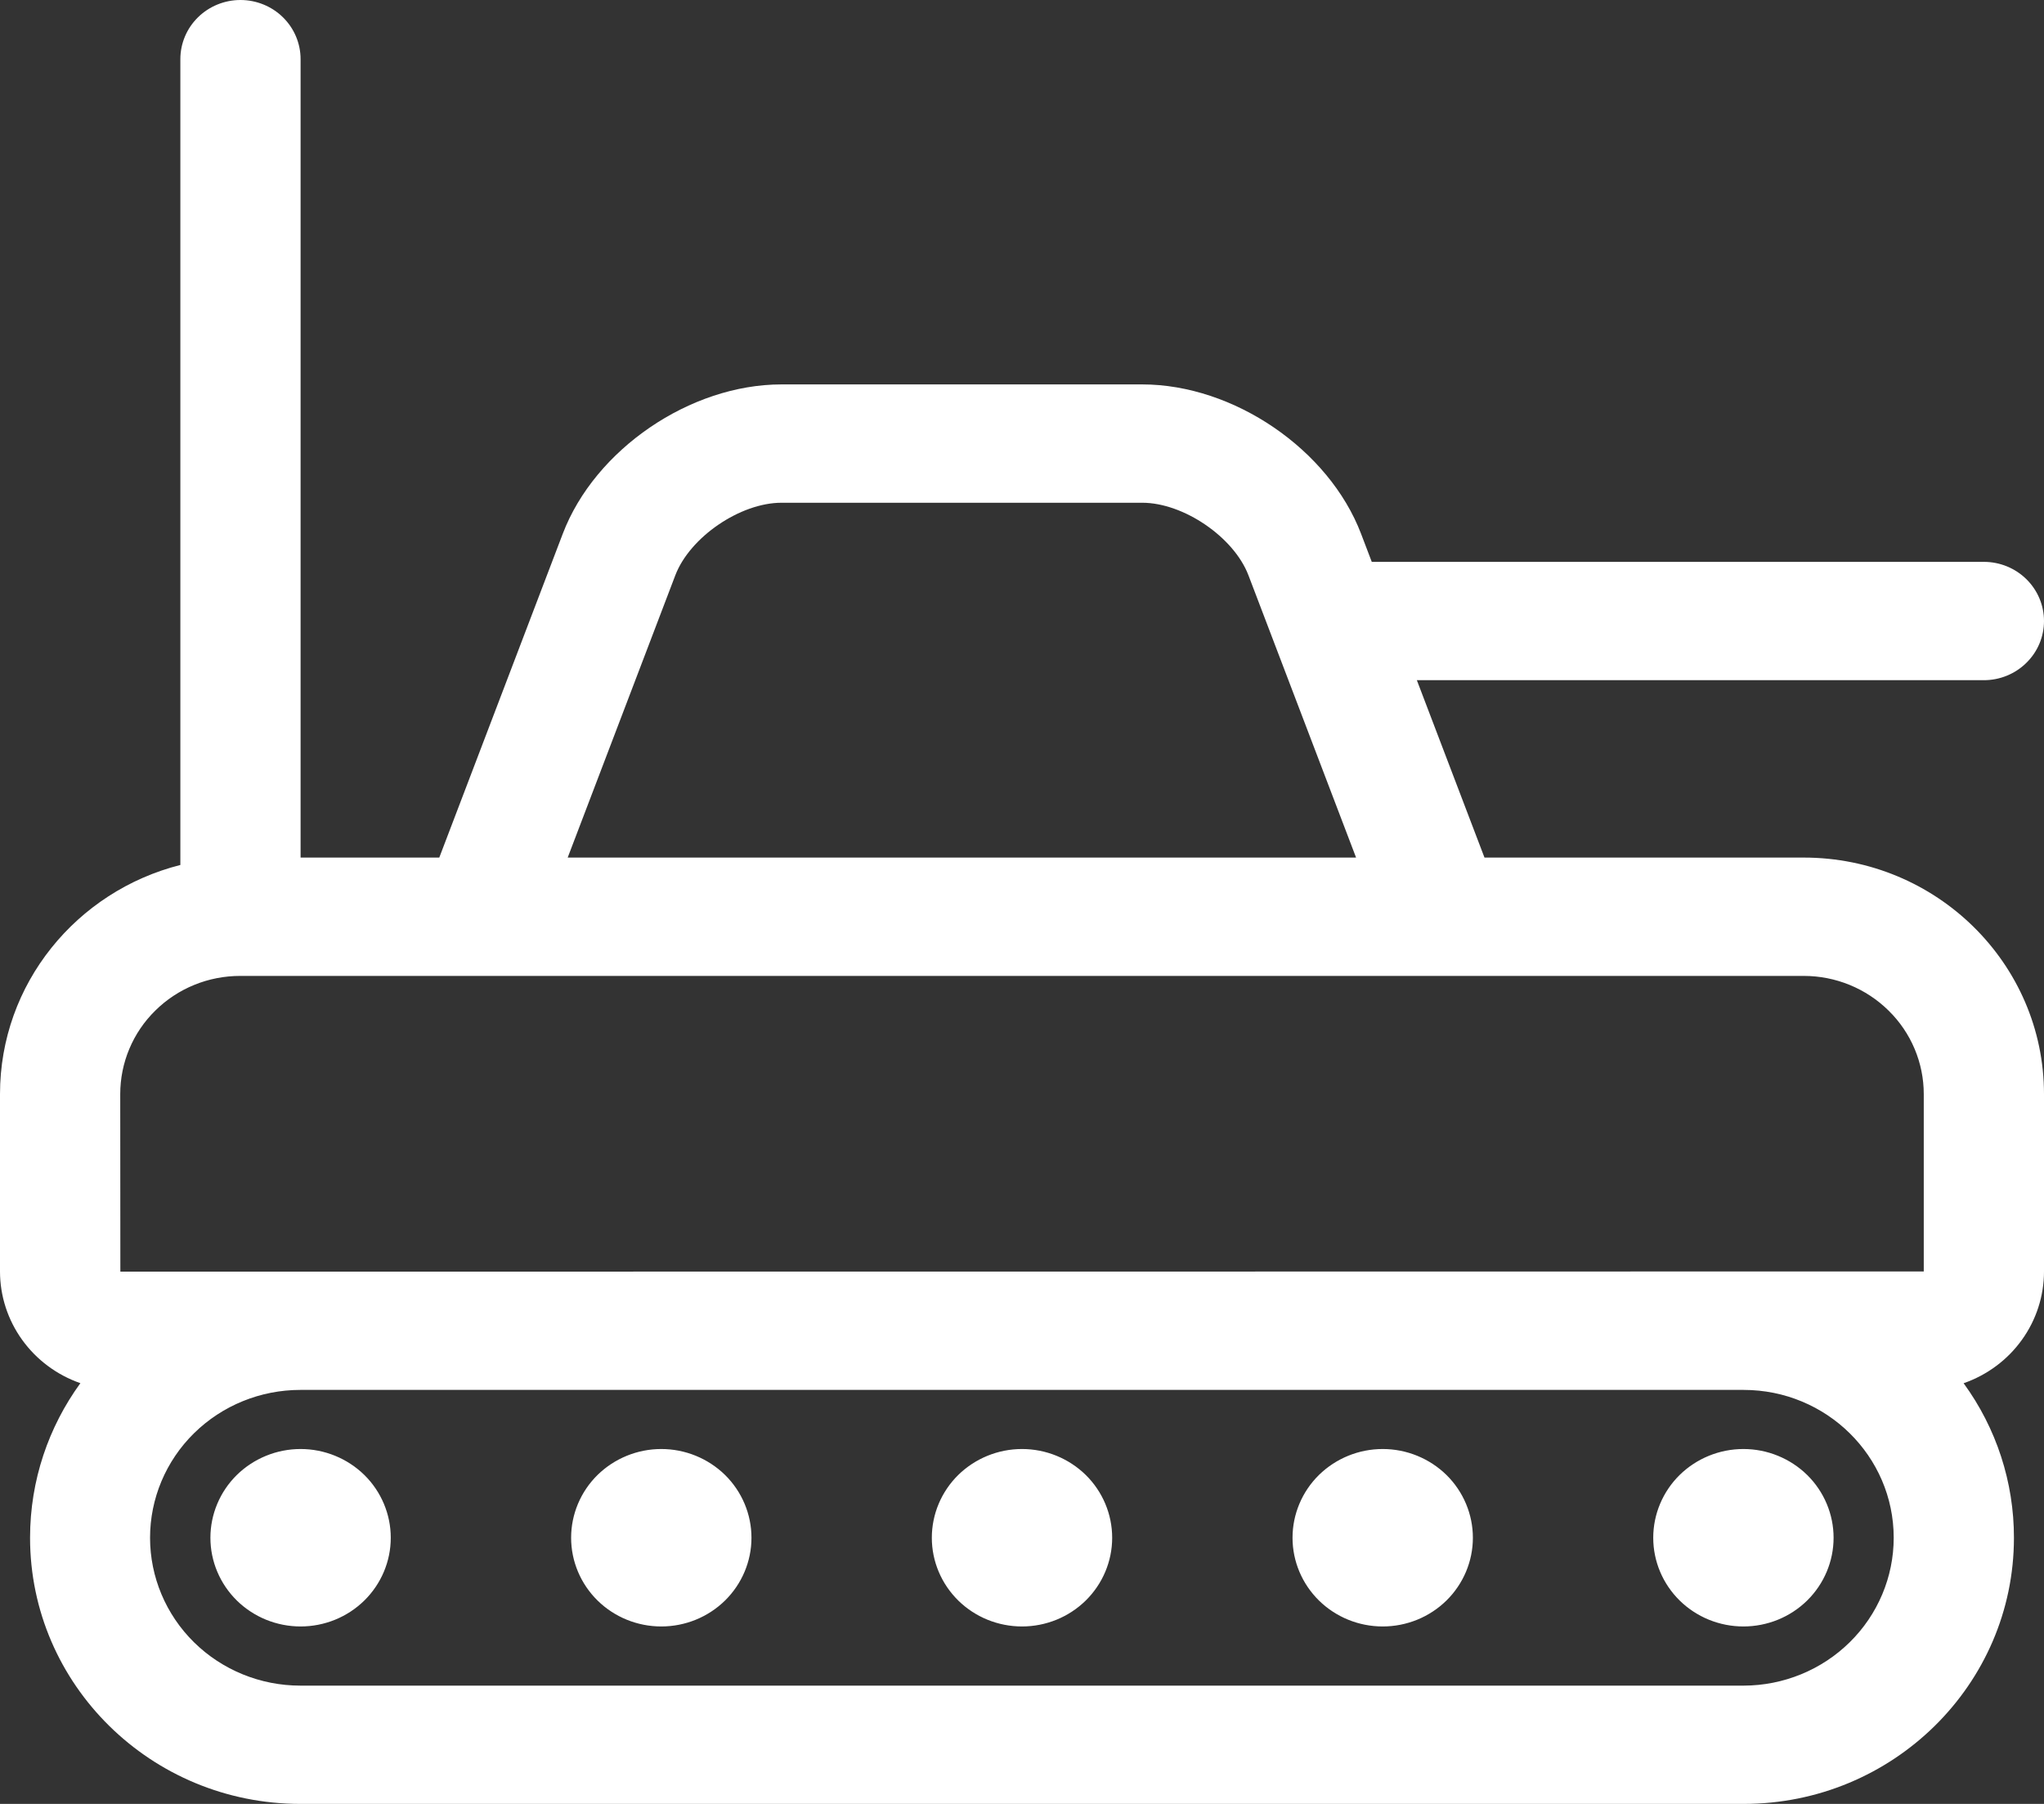 <svg width="34" height="30" viewBox="0 0 34 30" fill="none" xmlns="http://www.w3.org/2000/svg">
<rect x="0" y="0" width="34" height="30" fill="#333333" stroke="none"/>
<g clip-path="url(#clip0_7582_25815)">
<path d="M24.693 14.262H30.004C32.209 14.262 34 16.024 34 18.196V21.145C34 21.552 33.872 21.95 33.632 22.283C33.393 22.616 33.054 22.868 32.663 23.004C33.209 23.753 33.501 24.652 33.5 25.574C33.5 28.016 31.486 30 29.004 30H4.996C2.515 30 0.5 28.017 0.5 25.574C0.5 24.616 0.81 23.728 1.337 23.003C0.946 22.867 0.608 22.615 0.369 22.283C0.129 21.95 0 21.552 0 21.145L0 18.196C0 16.361 1.275 14.821 3 14.385V0.984C3 0.723 3.105 0.473 3.293 0.288C3.48 0.104 3.735 0 4 0C4.265 0 4.52 0.104 4.707 0.288C4.895 0.473 5 0.723 5 0.984V14.262H7.307L9.361 8.877C9.895 7.474 11.479 6.393 12.999 6.393H19C20.521 6.393 22.105 7.475 22.64 8.877L22.818 9.344H33C33.265 9.344 33.52 9.448 33.707 9.632C33.895 9.817 34 10.067 34 10.328C34 10.589 33.895 10.839 33.707 11.023C33.52 11.208 33.265 11.312 33 11.312H23.568L24.693 14.262ZM31.5 25.574C31.5 24.217 30.38 23.115 29.004 23.115H4.996C4.333 23.115 3.697 23.374 3.228 23.835C2.759 24.296 2.496 24.922 2.496 25.574C2.496 26.226 2.759 26.851 3.228 27.313C3.697 27.774 4.333 28.033 4.996 28.033H29.004C29.666 28.032 30.301 27.772 30.769 27.311C31.237 26.85 31.5 26.225 31.5 25.574ZM32 18.196C32 17.675 31.79 17.175 31.415 16.807C31.041 16.438 30.534 16.23 30.004 16.23H3.996C3.734 16.23 3.474 16.28 3.232 16.379C2.989 16.478 2.769 16.623 2.584 16.806C2.398 16.988 2.251 17.205 2.151 17.444C2.051 17.682 2 17.938 2 18.196C2 18.196 2.003 21.148 2.002 21.148C2.002 21.148 32 21.147 32 21.145V18.196ZM11.233 9.568L9.443 14.262H22.557L20.767 9.568C20.525 8.933 19.687 8.361 19 8.361H12.999C12.313 8.361 11.475 8.933 11.233 9.568ZM23 27.049C22.602 27.049 22.221 26.894 21.939 26.617C21.658 26.34 21.5 25.965 21.5 25.574C21.5 25.183 21.658 24.807 21.939 24.53C22.221 24.254 22.602 24.098 23 24.098C23.398 24.098 23.779 24.254 24.061 24.53C24.342 24.807 24.5 25.183 24.5 25.574C24.5 25.965 24.342 26.34 24.061 26.617C23.779 26.894 23.398 27.049 23 27.049ZM29 27.049C28.602 27.049 28.221 26.894 27.939 26.617C27.658 26.34 27.5 25.965 27.5 25.574C27.5 25.183 27.658 24.807 27.939 24.53C28.221 24.254 28.602 24.098 29 24.098C29.398 24.098 29.779 24.254 30.061 24.53C30.342 24.807 30.5 25.183 30.5 25.574C30.5 25.965 30.342 26.34 30.061 26.617C29.779 26.894 29.398 27.049 29 27.049ZM11 27.049C10.602 27.049 10.221 26.894 9.939 26.617C9.658 26.34 9.5 25.965 9.5 25.574C9.5 25.183 9.658 24.807 9.939 24.53C10.221 24.254 10.602 24.098 11 24.098C11.398 24.098 11.779 24.254 12.061 24.53C12.342 24.807 12.5 25.183 12.5 25.574C12.5 25.965 12.342 26.34 12.061 26.617C11.779 26.894 11.398 27.049 11 27.049ZM17 27.049C16.602 27.049 16.221 26.894 15.939 26.617C15.658 26.34 15.5 25.965 15.5 25.574C15.5 25.183 15.658 24.807 15.939 24.53C16.221 24.254 16.602 24.098 17 24.098C17.398 24.098 17.779 24.254 18.061 24.53C18.342 24.807 18.5 25.183 18.5 25.574C18.5 25.965 18.342 26.34 18.061 26.617C17.779 26.894 17.398 27.049 17 27.049ZM5 27.049C4.602 27.049 4.221 26.894 3.939 26.617C3.658 26.34 3.5 25.965 3.5 25.574C3.5 25.183 3.658 24.807 3.939 24.53C4.221 24.254 4.602 24.098 5 24.098C5.398 24.098 5.779 24.254 6.061 24.53C6.342 24.807 6.5 25.183 6.5 25.574C6.5 25.965 6.342 26.34 6.061 26.617C5.779 26.894 5.398 27.049 5 27.049Z" fill="white"/>
</g>
<defs>
<clipPath id="clip0_7582_25815">
<rect width="34" height="30" fill="white"/>
</clipPath>
</defs>
</svg>
